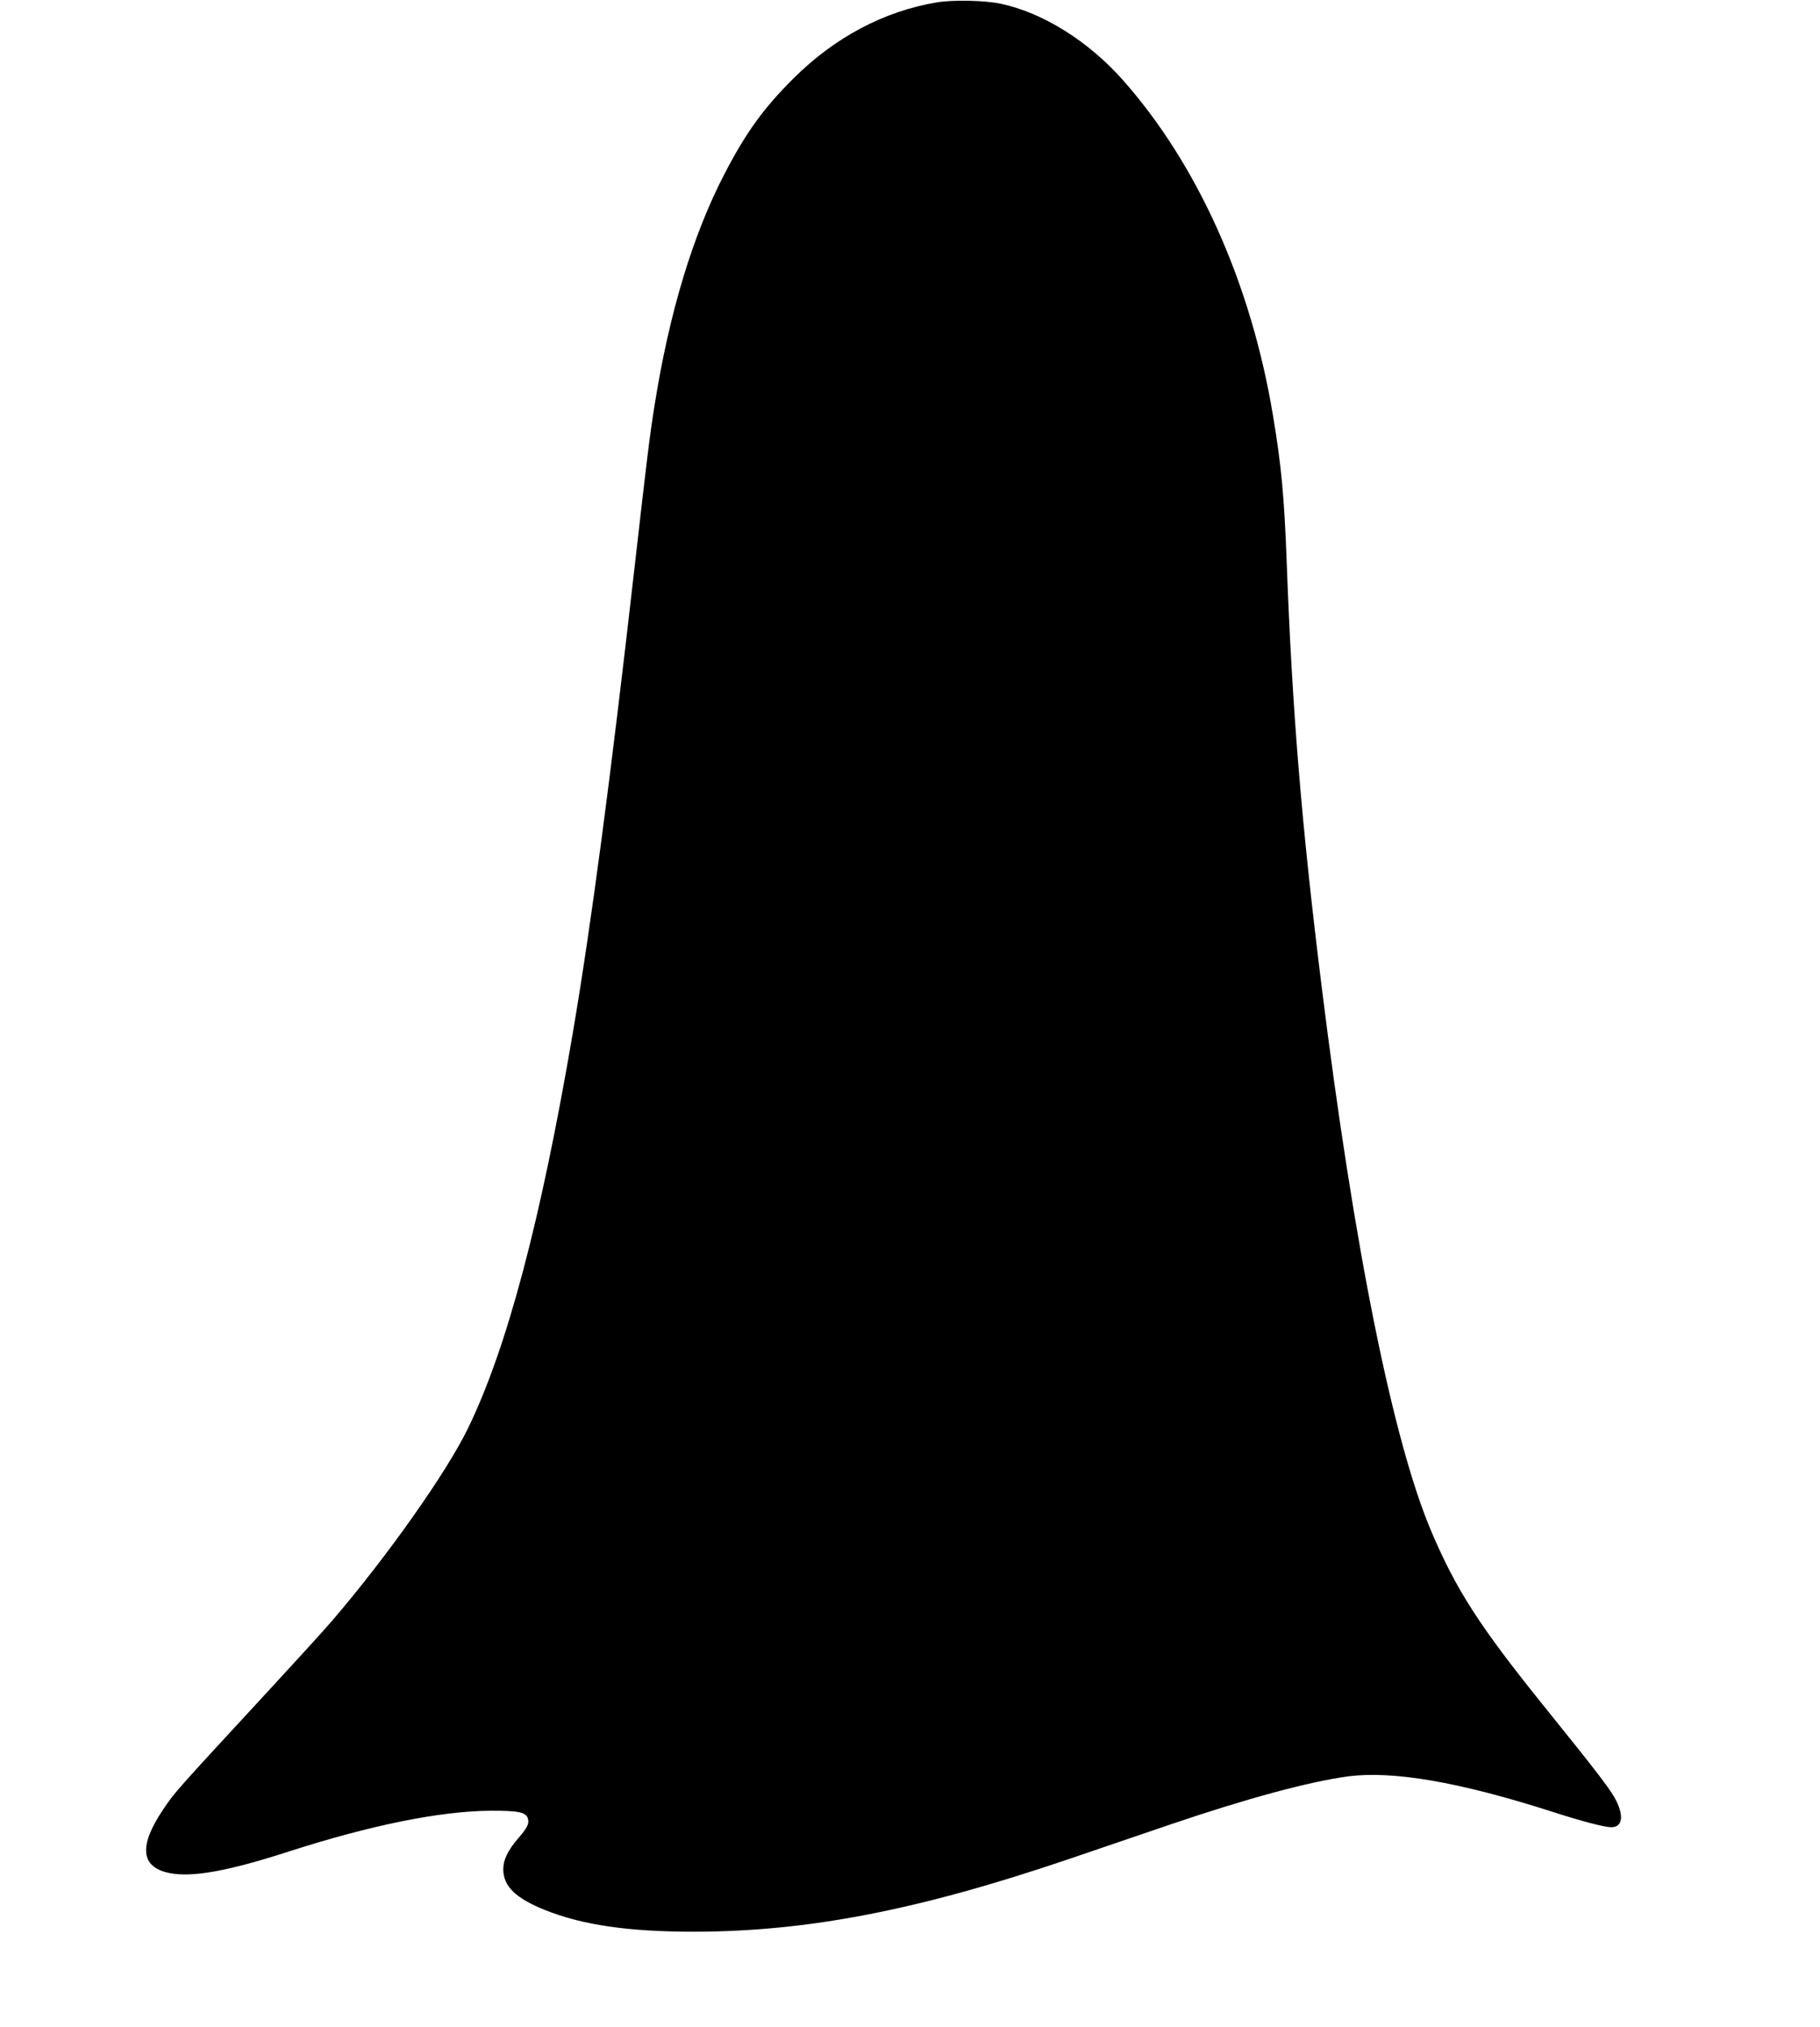  <svg version="1.0" xmlns="http://www.w3.org/2000/svg"
 width="1150pt" height="1280pt" viewBox="0 0 1150 1280"
 preserveAspectRatio="xMidYMid meet"><g transform="translate(0,1280) scale(0.1,-0.1)"
fill="#000000" stroke="none">
<path d="M5920 12785 c-333 -55 -646 -221 -906 -480 -190 -189 -302 -344 -437
-605 -200 -385 -349 -879 -441 -1460 -31 -192 -49 -344 -126 -1020 -152 -1336
-273 -2252 -390 -2940 -203 -1192 -418 -2000 -665 -2505 -137 -280 -510 -807
-853 -1207 -50 -59 -230 -256 -399 -439 -607 -657 -597 -646 -672 -757 -155
-230 -143 -363 37 -401 143 -30 371 11 752 134 518 167 957 256 1275 259 181
1 231 -9 241 -51 8 -32 -3 -56 -65 -127 -63 -74 -91 -133 -91 -191 0 -108 77
-183 266 -259 237 -94 525 -136 939 -136 722 1 1419 136 2375 461 179 61 467
159 640 218 480 163 873 269 1118 302 282 37 702 -35 1283 -221 195 -63 337
-100 380 -100 67 0 81 63 34 162 -32 67 -102 160 -466 611 -401 498 -547 725
-704 1093 -242 567 -489 1790 -694 3444 -127 1022 -186 1742 -221 2685 -15
405 -34 609 -86 918 -138 836 -477 1591 -953 2126 -216 242 -502 421 -766 477
-101 22 -302 26 -405 9z"/>
</g>
</svg>
